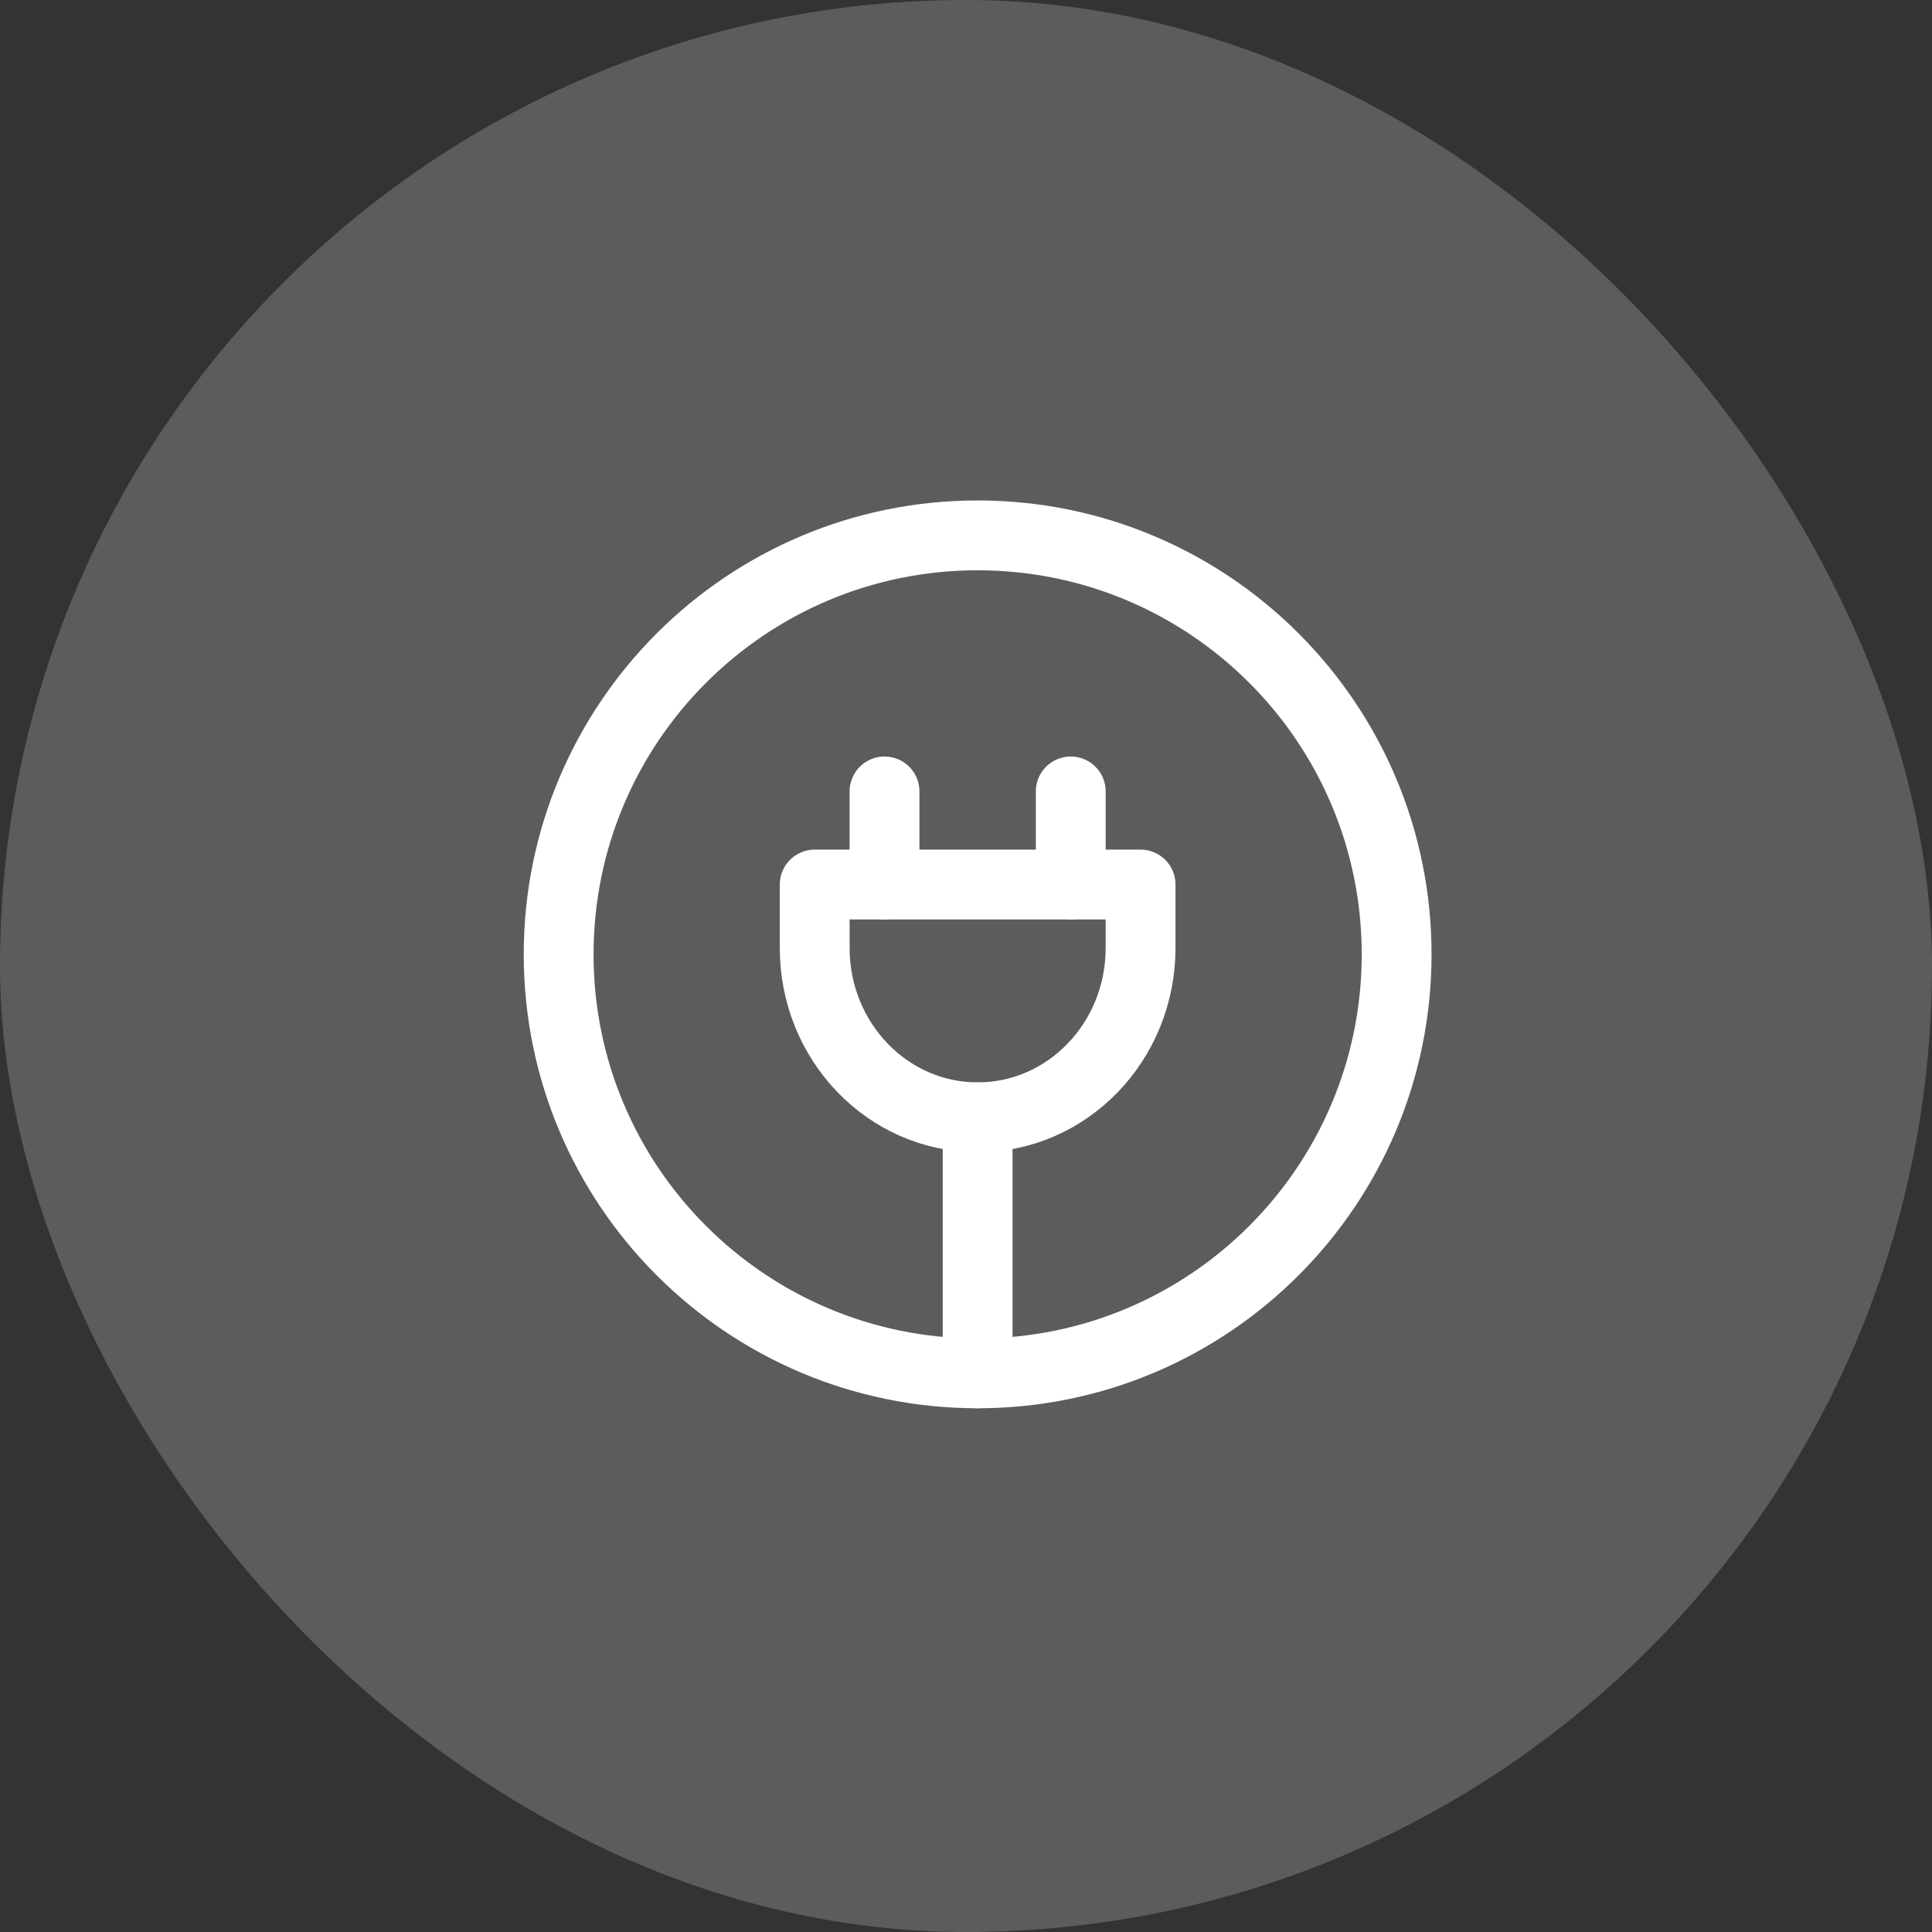 <svg xmlns="http://www.w3.org/2000/svg" width="83" height="83" viewBox="0 0 83 83" fill="none"><rect x="0" y="0" width="83" height="83" fill="#333333" stroke="none"/><rect opacity="0.2" width="83" height="83" rx="41.5" fill="white"></rect><path d="M42 59C51.941 59 60 50.941 60 41C60 31.059 51.941 23 42 23C32.059 23 24 31.059 24 41C24 50.941 32.059 59 42 59Z" stroke="white" stroke-width="3" stroke-linecap="round" stroke-linejoin="round"></path><path d="M46 38V34" stroke="white" stroke-width="3" stroke-linecap="round" stroke-linejoin="round"></path><path d="M38 38V34" stroke="white" stroke-width="3" stroke-linecap="round" stroke-linejoin="round"></path><path d="M42 48C45.866 48 49 44.744 49 40.727V38H35V40.727C35 44.744 38.134 48 42 48Z" stroke="white" stroke-width="3" stroke-linecap="round" stroke-linejoin="round"></path><path d="M42 59V48" stroke="white" stroke-width="3" stroke-linecap="round" stroke-linejoin="round"></path></svg>